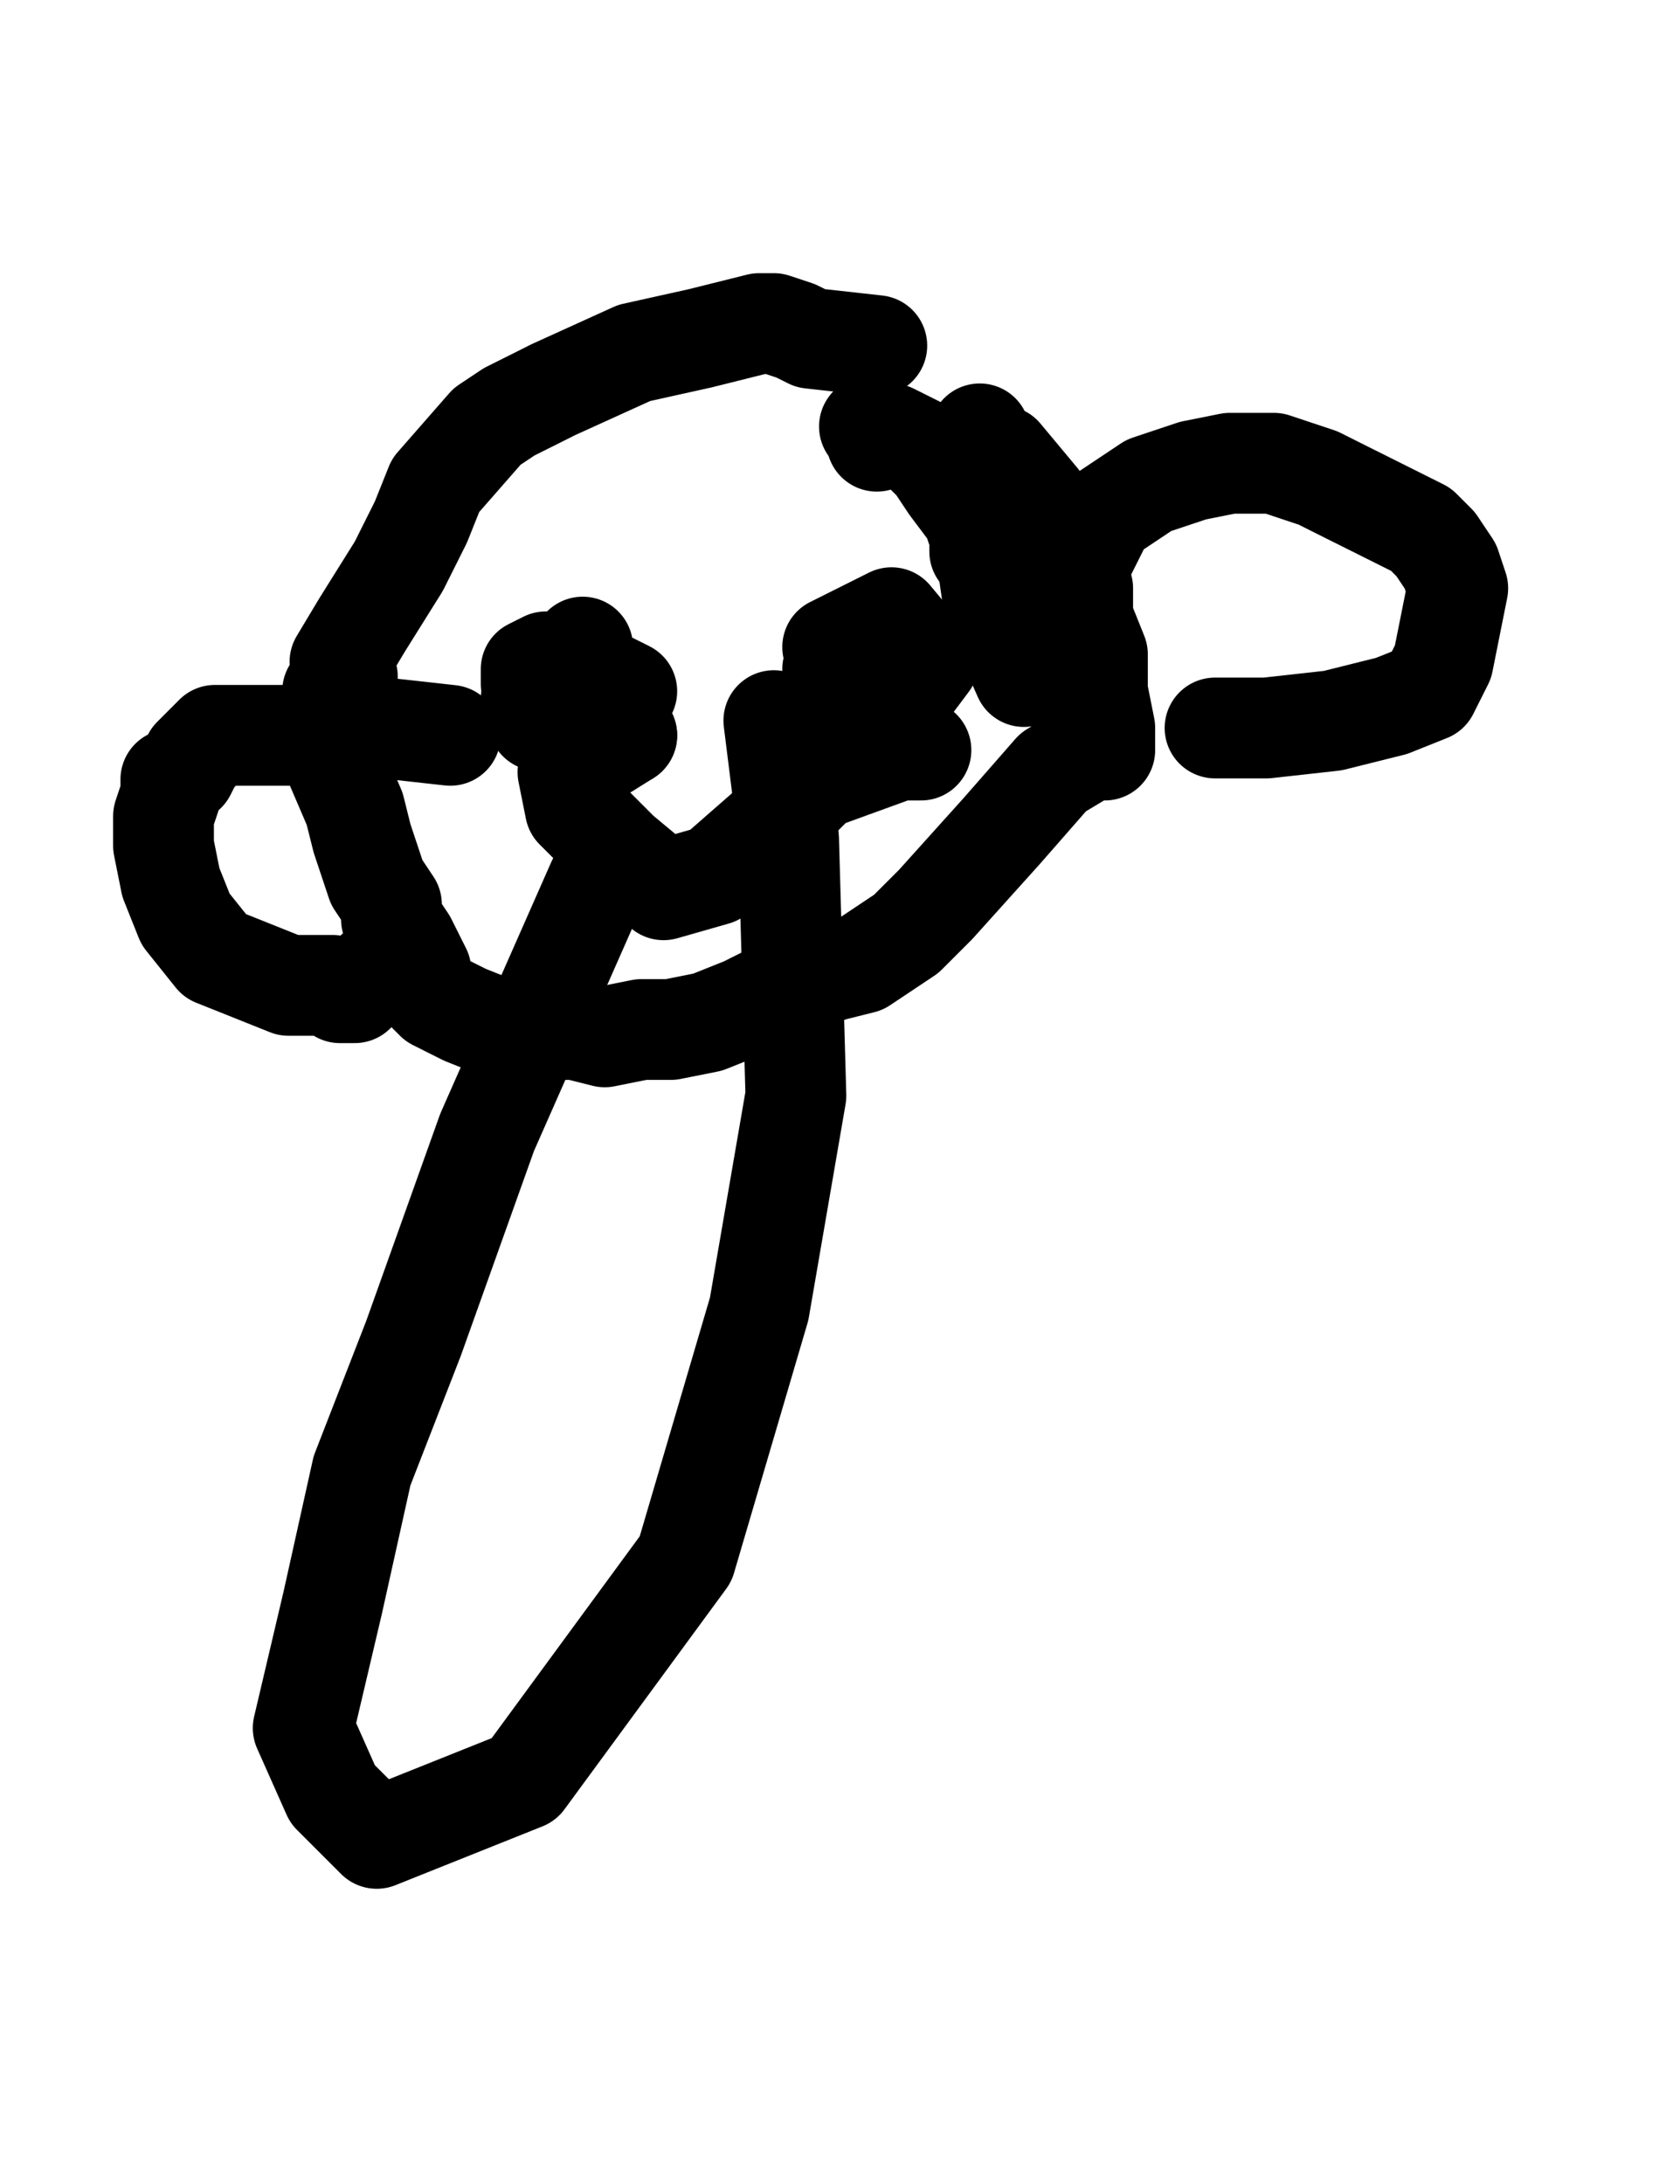 <?xml version="1.0" encoding="utf-8" ?>
<svg baseProfile="full" height="520" version="1.1" width="400" xmlns="http://www.w3.org/2000/svg" xmlns:ev="http://www.w3.org/2001/xml-events" xmlns:xlink="http://www.w3.org/1999/xlink"><defs><style type="text/css"><![CDATA[.path {fill: none; stroke-linejoin: round; stroke-linecap: round;}]]></style></defs><path class="path" d="M 208.76 82.29 L 193.00 80.54 L 189.50 78.79 L 184.25 77.04 L 180.75 77.04 L 166.74 80.54 L 150.98 84.04 L 131.72 92.79 L 128.22 94.55 L 121.22 98.05 L 115.97 101.55 L 103.71 115.56 L 100.21 124.31 L 94.96 134.81 L 86.20 148.82 L 80.95 157.58 L 82.70 161.08 L 79.20 164.58 L 79.20 166.33 L 79.20 168.08 L 77.45 169.83 L 77.45 171.58 L 77.45 175.08 L 79.20 180.34 L 84.45 192.59 L 86.20 199.60 L 89.70 210.10 L 93.20 215.35 L 93.20 218.86 L 96.71 224.11 L 100.21 231.11 L 100.21 234.61 L 103.71 238.11 L 110.71 241.62 L 119.47 245.12 L 128.22 245.12 L 136.98 245.12 L 143.98 246.87 L 152.73 245.12 L 159.74 245.12 L 168.49 243.37 L 177.25 239.87 L 187.75 234.61 L 198.26 231.11 L 205.26 229.36 L 215.76 222.36 L 222.77 215.35 L 238.52 197.85 L 250.78 183.84 L 259.53 178.59 L 263.04 178.59 L 263.04 175.08 L 263.04 173.33 L 261.29 164.58 L 261.29 155.82 L 257.78 147.07 L 257.78 140.07 L 254.28 133.06 L 247.28 119.06 L 238.52 108.55 L 235.02 106.80 L 233.27 103.30 L 233.27 105.05 L 233.27 105.05" stroke="#000000" stroke-width="24" /><path class="path" d="M 243.78 161.08 L 236.77 145.32 L 235.02 133.06 L 233.27 131.31 L 233.27 127.81 L 231.52 122.56 L 226.27 115.56 L 222.77 110.30 L 219.27 106.80 L 212.26 103.30 L 208.76 105.05 L 208.76 101.55 L 207.01 101.55 L 208.76 101.55" stroke="#000000" stroke-width="24" /><path class="path" d="M 107.21 175.08 L 91.45 173.33 L 86.20 173.33 L 84.45 173.33 L 79.20 173.33 L 72.19 175.08 L 63.44 175.08 L 54.69 175.08 L 51.18 175.08 L 49.43 176.84 L 45.93 180.34 L 44.18 183.84 L 40.68 185.59 L 40.68 189.09 L 38.93 194.34 L 38.93 201.35 L 40.68 210.10 L 44.18 218.86 L 51.18 227.61 L 68.69 234.61 L 75.70 234.61 L 79.20 234.61 L 80.95 236.36 L 82.70 236.36 L 84.45 236.36 L 89.70 231.11 L 93.20 229.36" stroke="#000000" stroke-width="24" /><path class="path" d="M 247.28 161.08 L 252.53 145.32 L 257.78 133.06 L 263.04 122.56 L 273.54 115.56 L 284.05 112.05 L 292.80 110.30 L 298.05 110.30 L 303.31 110.30 L 313.81 113.80 L 320.81 117.31 L 331.32 122.56 L 338.32 126.06 L 341.82 129.56 L 345.33 134.81 L 347.08 140.07 L 343.58 157.58 L 340.07 164.58 L 331.32 168.08 L 317.31 171.58 L 301.56 173.33 L 291.05 173.33 L 289.30 173.33" stroke="#000000" stroke-width="24" /><path class="path" d="M 149.23 175.08 L 135.23 168.08 L 126.47 162.83 L 126.47 159.33 L 129.97 157.58 L 142.23 161.08 L 149.23 164.58 L 140.48 168.08 L 128.22 171.58 L 126.47 166.33 L 138.73 154.07" stroke="#000000" stroke-width="24" /><path class="path" d="M 198.26 154.07 L 212.26 147.07 L 221.02 157.58 L 215.76 164.58 L 203.51 169.83 L 198.26 159.33 L 201.76 155.82" stroke="#000000" stroke-width="24" /><path class="path" d="M 149.23 175.08 L 135.23 183.84 L 136.98 192.59 L 147.48 203.10 L 157.99 211.85 L 170.24 208.35 L 184.25 196.09 L 194.75 185.59 L 214.01 178.59 L 219.27 178.59" stroke="#000000" stroke-width="24" /><path class="path" d="M 142.23 210.10 L 115.97 269.63 L 98.46 318.65 L 86.20 350.17 L 79.20 381.68 L 72.19 411.45 L 79.20 427.21 L 89.70 437.71 L 124.72 423.70 L 163.24 371.18 L 180.75 311.65 L 189.50 260.88 L 187.75 199.60 L 184.25 171.58" stroke="#000000" stroke-width="24" /></svg>